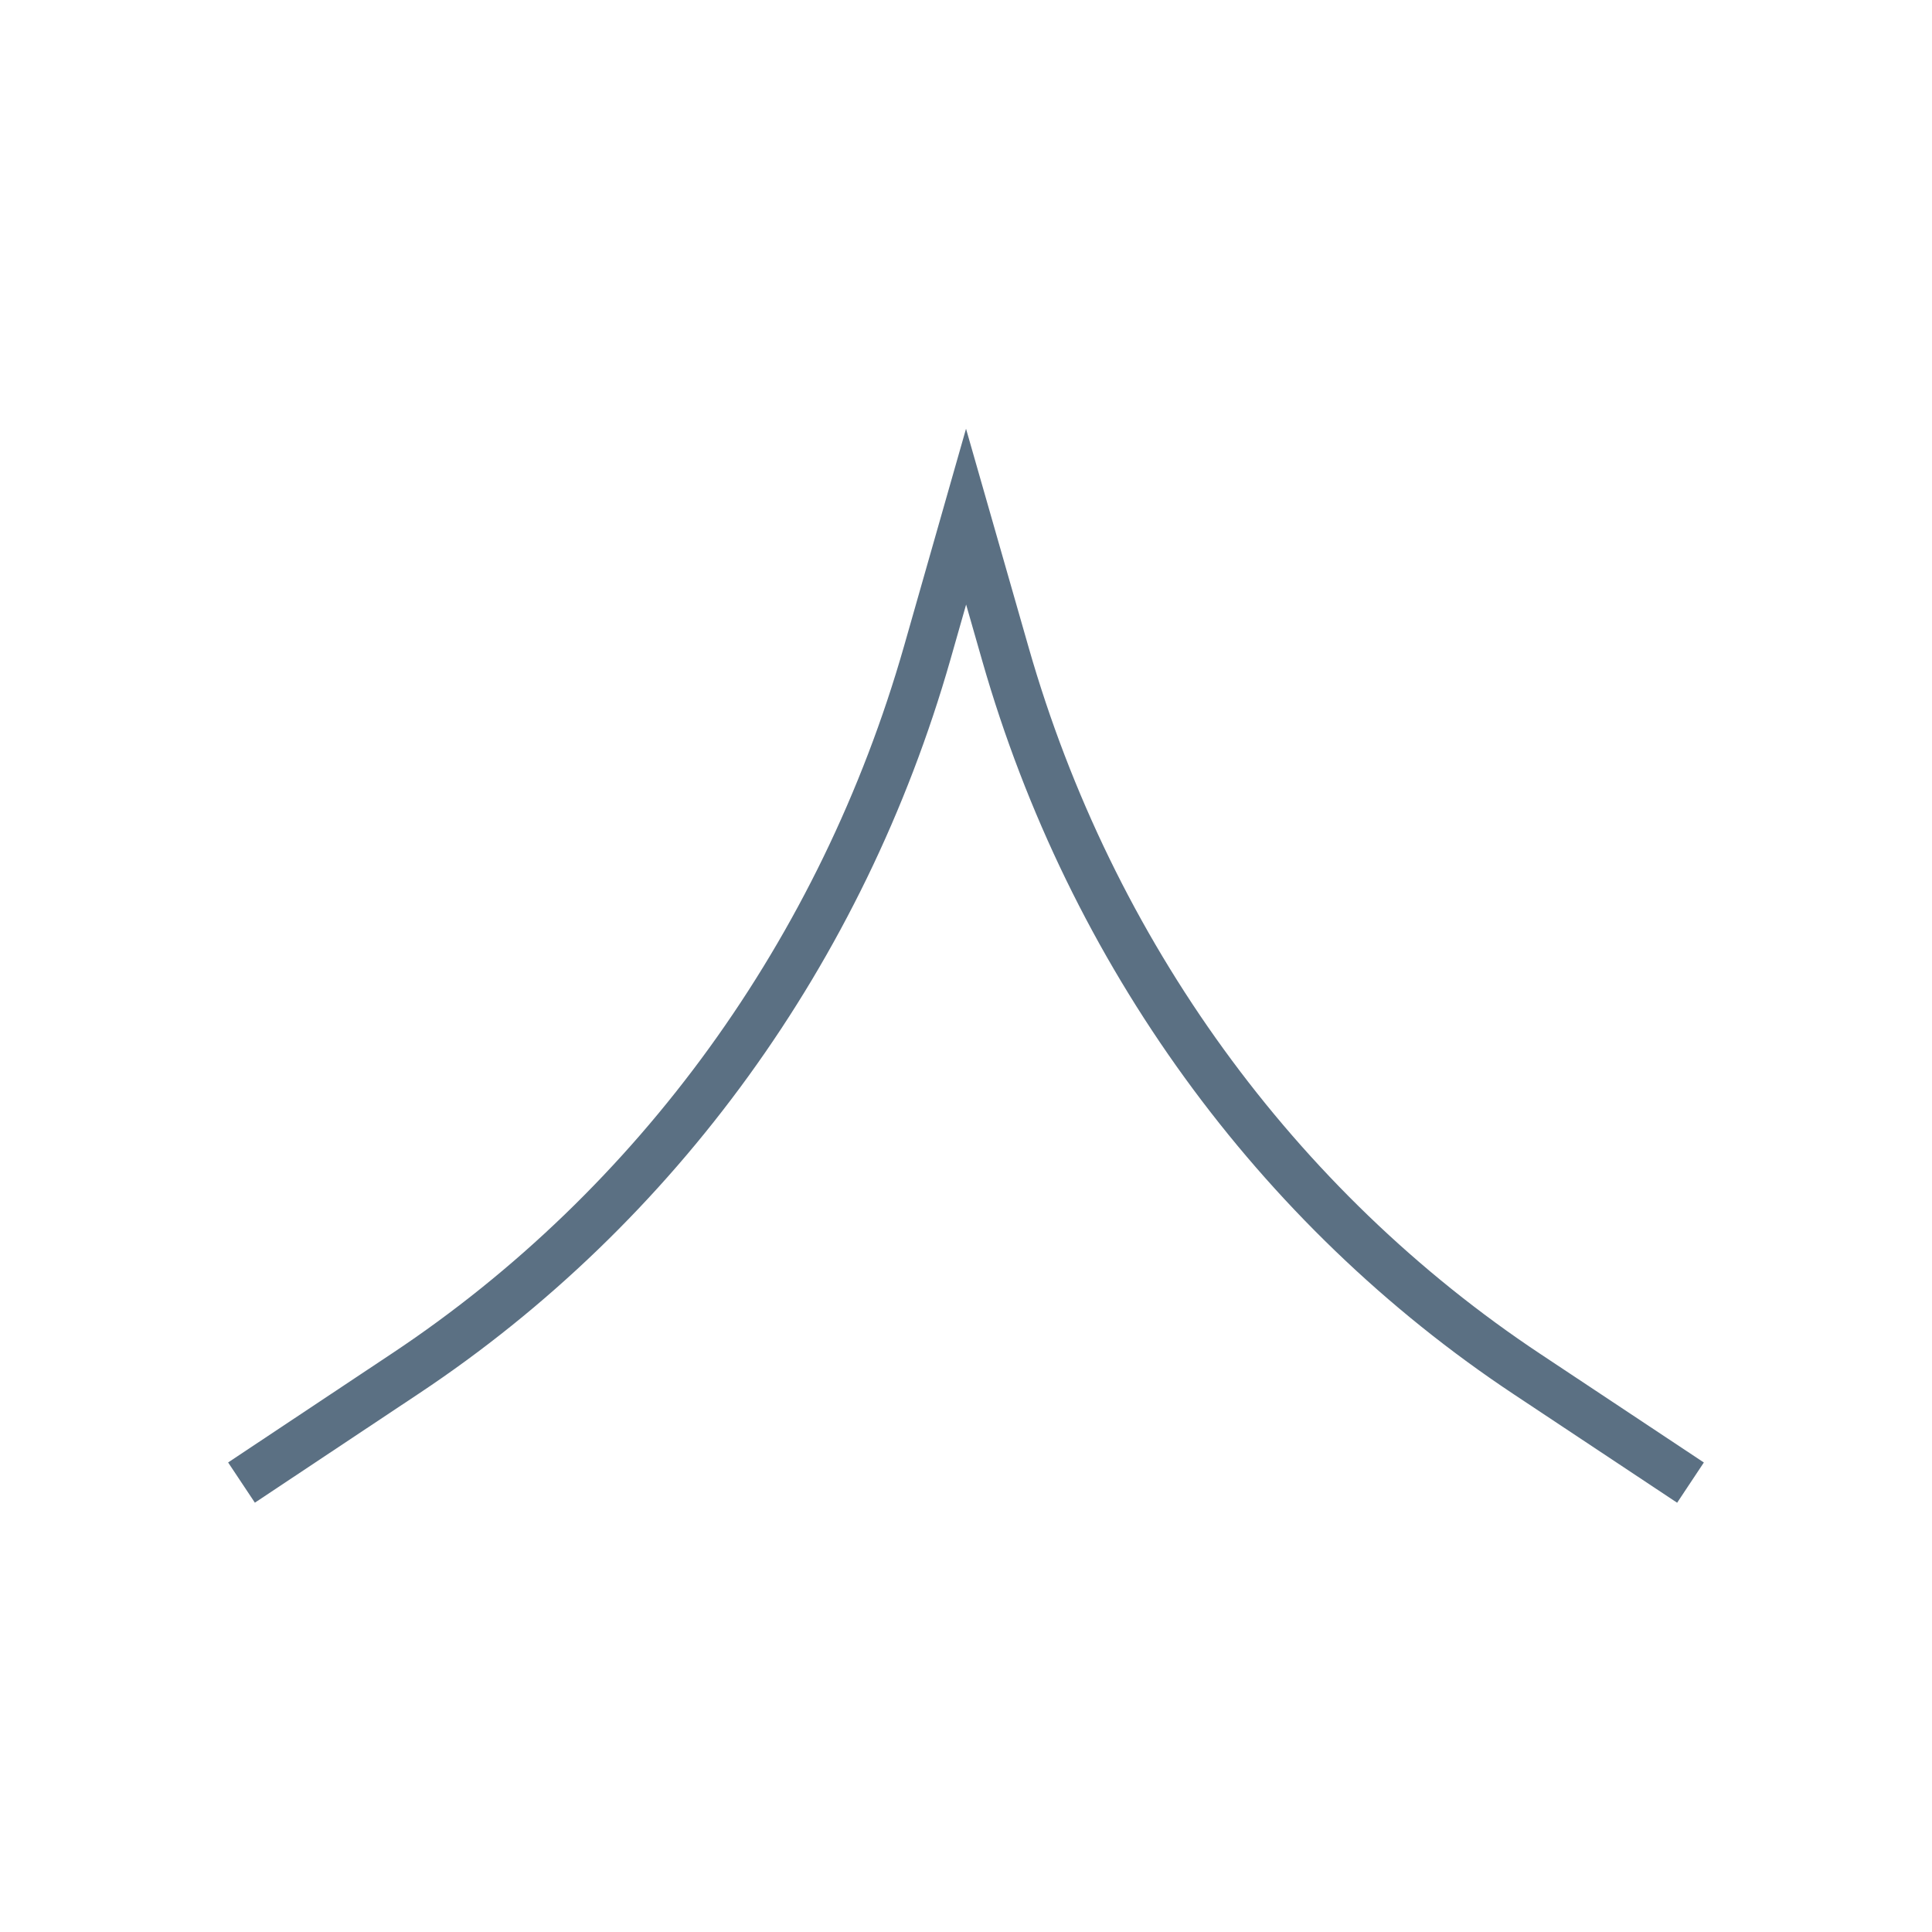 <?xml version="1.0" encoding="UTF-8"?> <svg xmlns="http://www.w3.org/2000/svg" width="80" height="80" fill="none" version="1.1" viewBox="0 0 80 80"><path d="m10 61.39 6.796-4.521c10.42-6.928 18.08-17.52 21.6-29.84l1.607-5.636 1.636 5.714c3.527 12.31 11.2 22.9 21.62 29.81l6.741 4.475" stroke="#5b7083" stroke-miterlimit="10" stroke-width="2"></path></svg> 